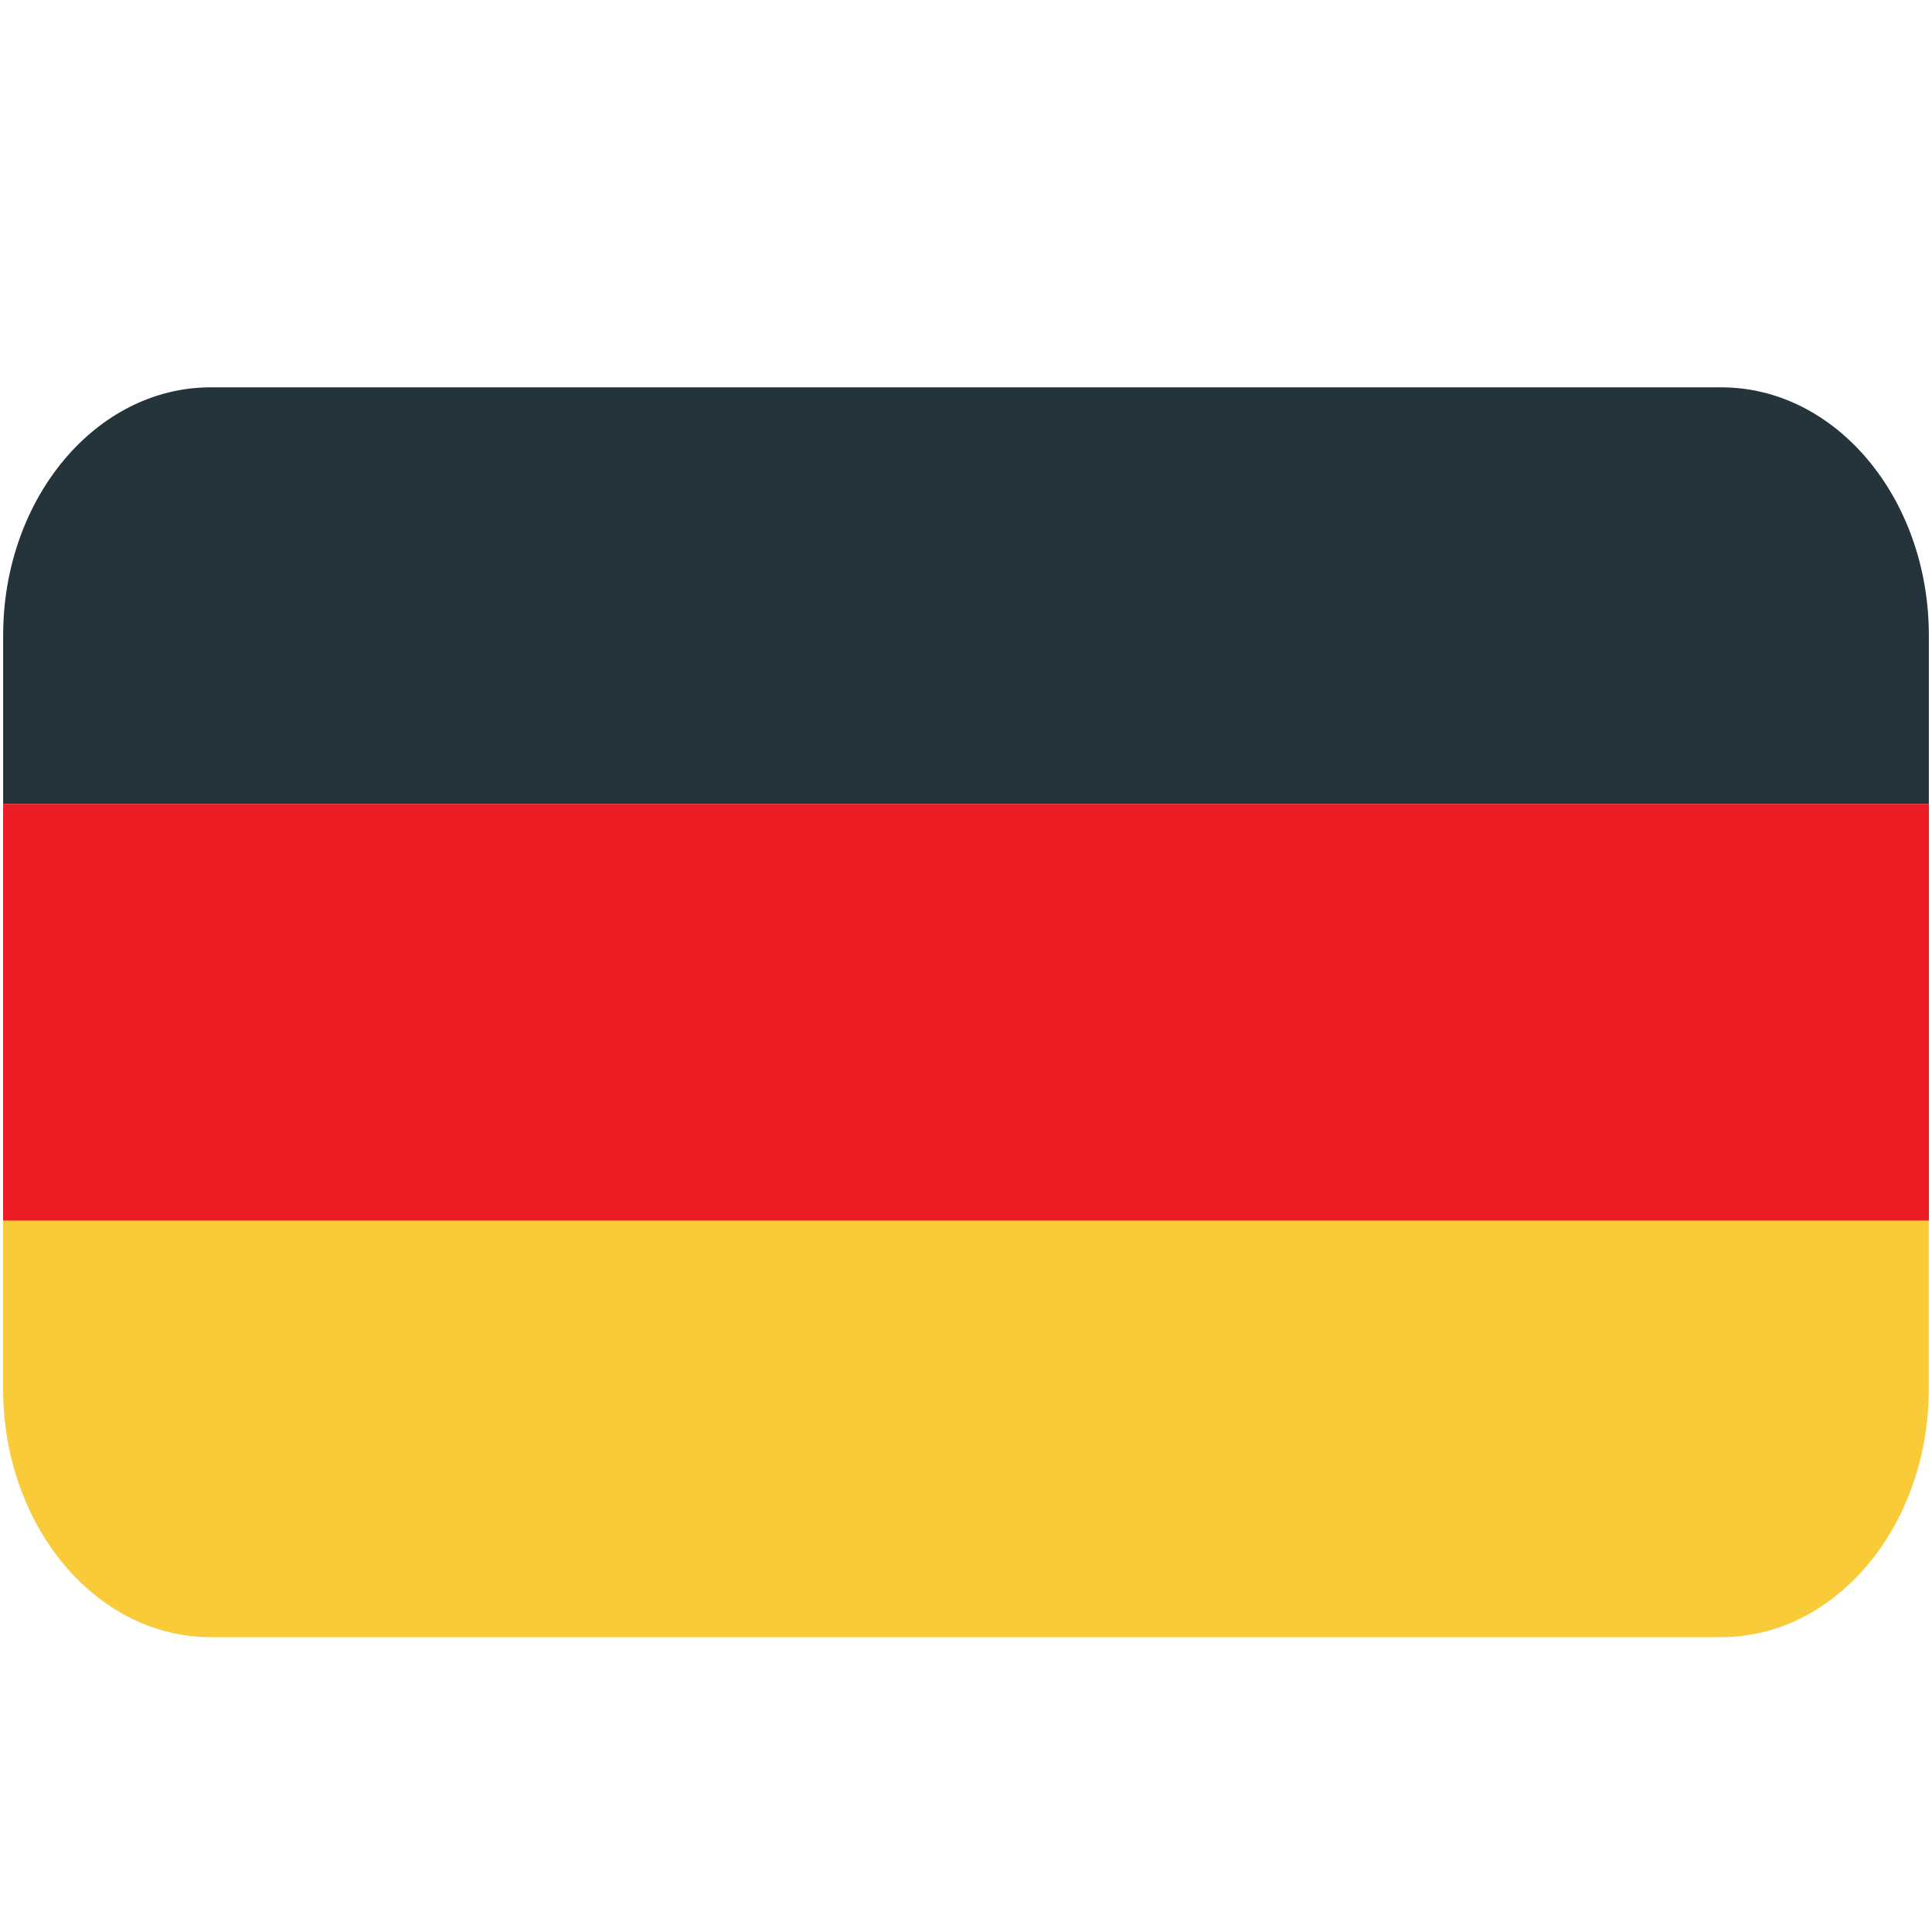 <svg xmlns="http://www.w3.org/2000/svg" viewBox="0 0 64 64" enable-background="new 0 0 64 64"><path fill="#25333a" d="m63.896 26.63v-5.577c0-4.542-3.077-8.222-6.878-8.222h-50.04c-3.796 0-6.874 3.68-6.874 8.222v5.577h63.793"/><path fill="#f9cb38" d="m.103 40.43v5.58c0 4.539 3.076 8.223 6.876 8.223h50.04c3.793 0 6.874-3.684 6.874-8.223v-5.58h-63.794"/><path fill="#ec1c24" d="m.103 26.63h63.794v13.803h-63.794z"/></svg>
